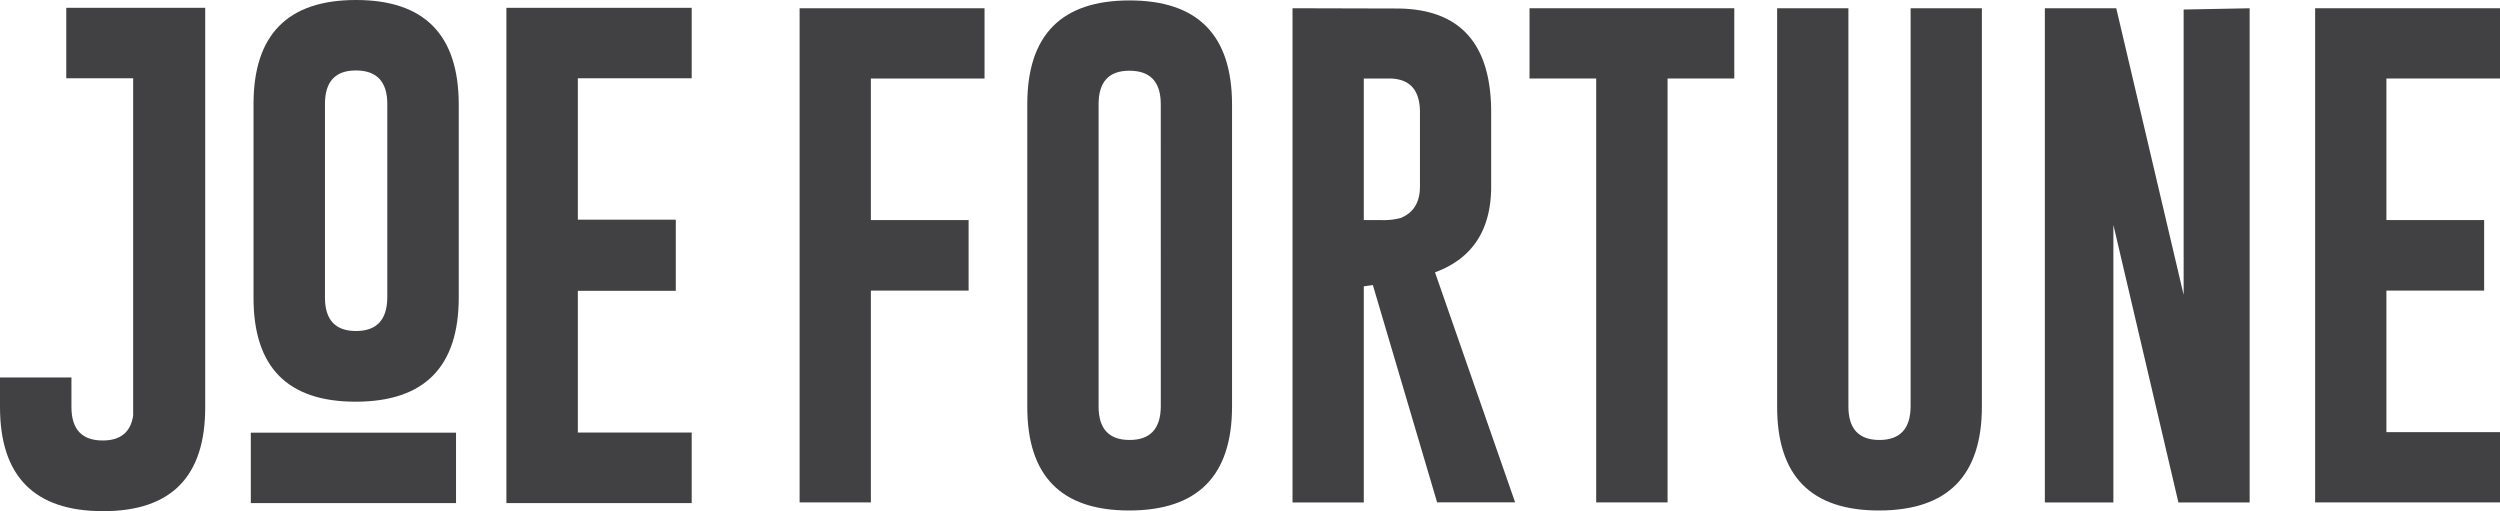 <svg id="Layer_1" data-name="Layer 1" xmlns="http://www.w3.org/2000/svg" viewBox="0 0 764.32 156.28"><defs><style>.cls-1{fill:#414042;}</style></defs><title>JoeFortune</title><path class="cls-1" d="M140.25,90.94q0,31.8-31.41,31.87T77.51,90.94V31.8Q77.51,0,108.84,0t31.41,31.8ZM118.41,31.8q0-10.19-9.49-10.26h-.15q-9.42,0-9.42,10.26V90.94q0,10.26,9.49,10.26t9.57-10.26Z"/><rect class="cls-1" x="76.68" y="132.28" width="62.74" height="21.53"/><path class="cls-1" d="M20.26,2.39V23.92H40.71V127.07q-1.14,7.59-9.3,7.6-9.57,0-9.57-10.26v-9H0v9q0,31.8,31.41,31.87t31.33-31.87V2.39Z"/><polygon class="cls-1" points="211.47 23.93 211.47 2.39 154.82 2.39 154.82 153.81 211.47 153.81 211.47 132.24 176.66 132.24 176.66 88.91 206.61 88.91 206.61 67.3 206.54 67.3 206.54 67.16 176.66 67.16 176.66 23.93 211.47 23.93"/><path class="cls-1" d="M244.46,2.52H301V24H266.25V67.28h29.88V88.84H266.25v64.76H244.46Z"/><path class="cls-1" d="M376.67,124.27q0,31.73-31.34,31.8t-31.26-31.8V31.86Q314.07.13,345.33.13t31.34,31.73ZM354.88,31.86q0-10.17-9.47-10.24h-.15q-9.39,0-9.39,10.24v92.41q0,10.24,9.47,10.24t9.55-10.24Z"/><path class="cls-1" d="M395.16,2.52l31.73.08q29,0,29,31.73V57q0,19.95-17.17,26.26l24.49,70.31H439.36L419.72,87.15l-2.77.39v66.07H395.16ZM416.95,24V67.28h5a21,21,0,0,0,6.24-.62q5.93-2.39,5.93-9.63V34.32q0-10.32-9.47-10.32Z"/><path class="cls-1" d="M530.22,2.52V24H509.82v129.6H488V24H467.62V2.52Z"/><path class="cls-1" d="M605.92,124.27q0,31.73-31.34,31.8t-31.26-31.8V2.52h21.79V124.27q0,10.24,9.47,10.24t9.55-10.24V2.52h21.79Z"/><path class="cls-1" d="M625.17,2.52H647L667.6,90.15V2.91l20.18-.38V153.61H666L646.12,68.75v84.86H625.17Z"/><path class="cls-1" d="M707.8,2.52h56.52V24H729.59V67.28h29.88V88.84H729.59v43.28h34.73v21.48H707.8Z"/></svg>